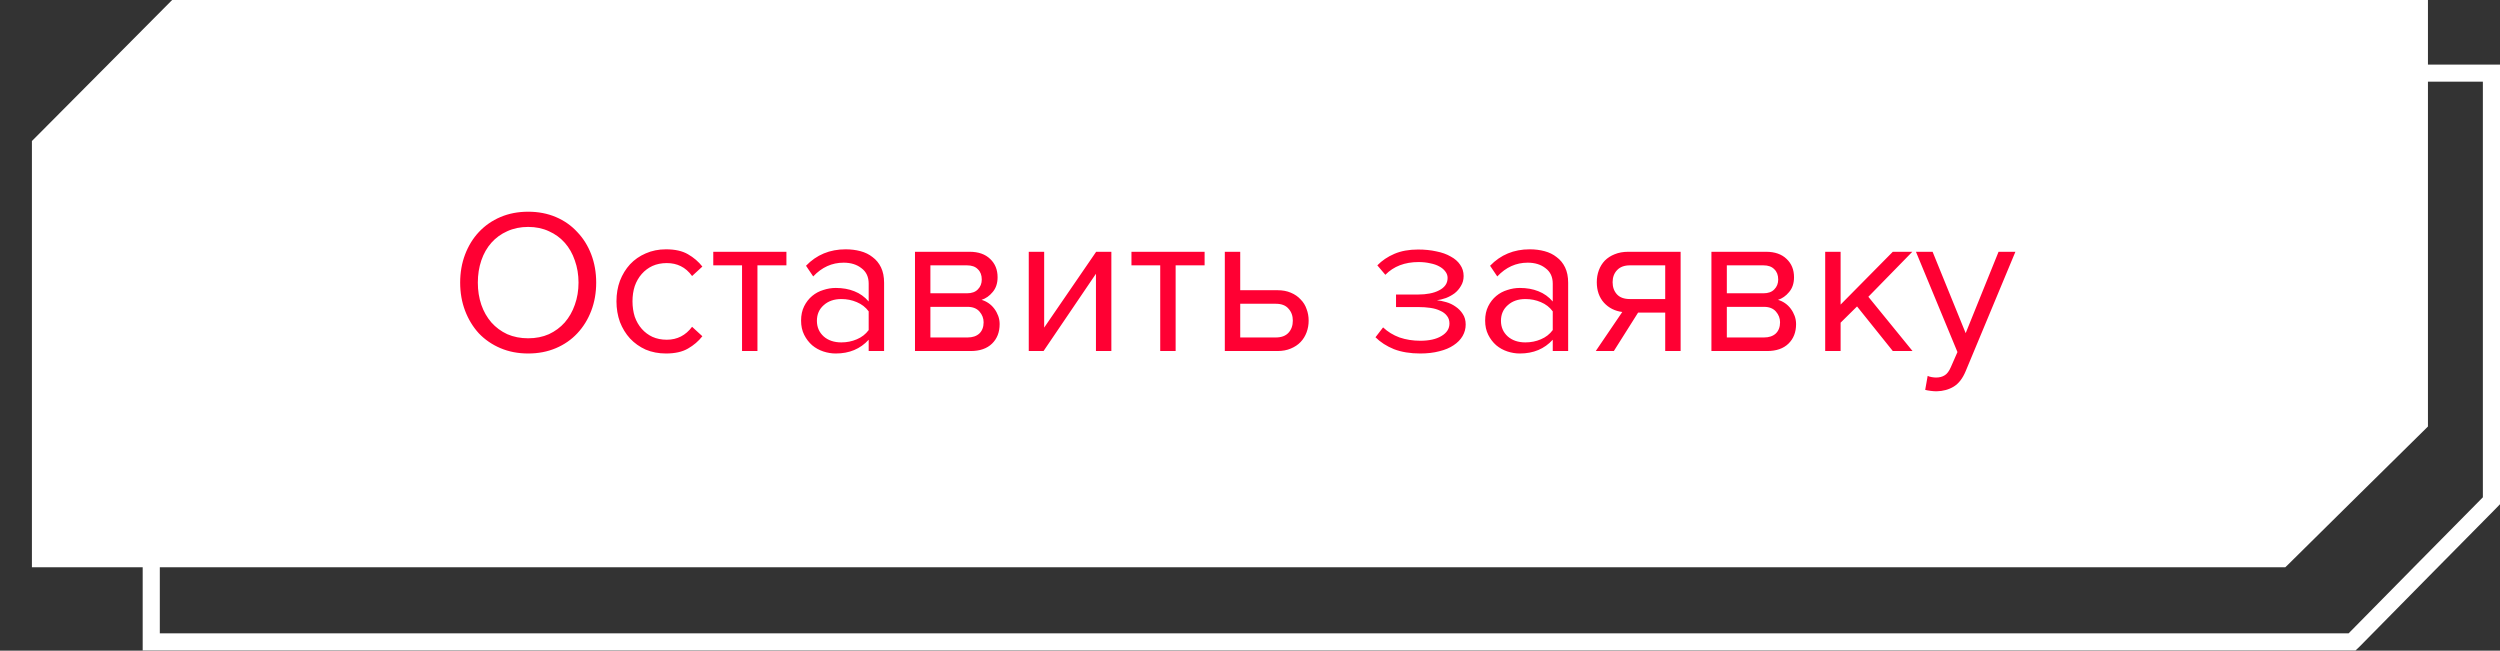 <?xml version="1.0" encoding="UTF-8"?> <svg xmlns="http://www.w3.org/2000/svg" width="292" height="76" viewBox="0 0 292 76" fill="none"><rect x="0" y="0" width="292" height="76" fill="#333333" stroke="none"/> <path d="M290.349 8.542H258.661H242.868H242.6H81.222H80.584H53.632H33.919H33.664L33.485 8.726L26.45 15.992L17.858 24.859L17.666 25.056V25.331V74.322V74.977H18.305H41.631H53.632H64.969H65.237H226.334H226.973H250.72H258.661H274.454H274.722L274.914 74.794L283.034 66.556L290.809 58.687L291 58.49V58.214V9.211V8.542H290.349Z" stroke="white" stroke-width="2"></path> <path d="M282.918 0H250.473H234.303H234.029H68.8H68.147H40.552H20.369H20.107L19.924 0.183L12.722 7.43L3.924 16.274L3.728 16.47V16.745V65.605V66.259H4.382H28.264H40.552H52.16H52.434H217.375H218.029H242.342H250.473H266.643H266.918L267.114 66.076L275.427 57.86L283.388 50.011L283.584 49.815V49.54V0.667V0H282.918Z" fill="white"></path> <path d="M61.691 41.288C60.507 41.288 59.427 41.08 58.451 40.664C57.475 40.248 56.635 39.672 55.931 38.936C55.243 38.184 54.707 37.304 54.323 36.296C53.939 35.288 53.747 34.192 53.747 33.008C53.747 31.824 53.939 30.728 54.323 29.72C54.707 28.712 55.243 27.84 55.931 27.104C56.635 26.352 57.475 25.768 58.451 25.352C59.427 24.936 60.507 24.728 61.691 24.728C62.875 24.728 63.955 24.936 64.931 25.352C65.907 25.768 66.739 26.352 67.427 27.104C68.131 27.84 68.675 28.712 69.059 29.72C69.443 30.728 69.635 31.824 69.635 33.008C69.635 34.192 69.443 35.288 69.059 36.296C68.675 37.304 68.131 38.184 67.427 38.936C66.739 39.672 65.907 40.248 64.931 40.664C63.955 41.08 62.875 41.288 61.691 41.288ZM61.691 39.512C62.587 39.512 63.395 39.352 64.115 39.032C64.835 38.696 65.451 38.24 65.963 37.664C66.475 37.072 66.867 36.384 67.139 35.6C67.427 34.8 67.571 33.936 67.571 33.008C67.571 32.08 67.427 31.216 67.139 30.416C66.867 29.616 66.475 28.928 65.963 28.352C65.451 27.776 64.835 27.328 64.115 27.008C63.395 26.672 62.587 26.504 61.691 26.504C60.795 26.504 59.979 26.672 59.243 27.008C58.523 27.328 57.907 27.776 57.395 28.352C56.883 28.928 56.491 29.616 56.219 30.416C55.947 31.216 55.811 32.08 55.811 33.008C55.811 33.936 55.947 34.8 56.219 35.6C56.491 36.384 56.883 37.072 57.395 37.664C57.907 38.24 58.523 38.696 59.243 39.032C59.979 39.352 60.795 39.512 61.691 39.512ZM77.787 41.288C76.923 41.288 76.131 41.136 75.411 40.832C74.707 40.512 74.099 40.08 73.587 39.536C73.091 38.992 72.699 38.352 72.411 37.616C72.139 36.864 72.003 36.056 72.003 35.192C72.003 34.328 72.139 33.528 72.411 32.792C72.699 32.056 73.091 31.416 73.587 30.872C74.099 30.328 74.707 29.904 75.411 29.6C76.131 29.28 76.923 29.12 77.787 29.12C78.843 29.12 79.699 29.312 80.355 29.696C81.027 30.08 81.587 30.56 82.035 31.136L80.835 32.24C80.451 31.712 80.011 31.328 79.515 31.088C79.035 30.848 78.491 30.728 77.883 30.728C77.259 30.728 76.699 30.84 76.203 31.064C75.723 31.288 75.307 31.6 74.955 32C74.603 32.4 74.331 32.872 74.139 33.416C73.963 33.96 73.875 34.552 73.875 35.192C73.875 35.832 73.963 36.432 74.139 36.992C74.331 37.536 74.603 38.008 74.955 38.408C75.307 38.808 75.723 39.12 76.203 39.344C76.699 39.568 77.259 39.68 77.883 39.68C79.099 39.68 80.083 39.176 80.835 38.168L82.035 39.272C81.587 39.848 81.027 40.328 80.355 40.712C79.699 41.096 78.843 41.288 77.787 41.288ZM86.67 41V30.992H83.31V29.408H91.854V30.992H88.47V41H86.67ZM101.462 41V39.68C100.486 40.752 99.206 41.288 97.622 41.288C97.126 41.288 96.638 41.208 96.158 41.048C95.678 40.888 95.246 40.648 94.862 40.328C94.478 39.992 94.166 39.584 93.926 39.104C93.686 38.624 93.566 38.072 93.566 37.448C93.566 36.808 93.686 36.248 93.926 35.768C94.166 35.288 94.478 34.888 94.862 34.568C95.246 34.248 95.678 34.016 96.158 33.872C96.638 33.712 97.126 33.632 97.622 33.632C98.422 33.632 99.142 33.76 99.782 34.016C100.438 34.272 100.998 34.672 101.462 35.216V33.128C101.462 32.344 101.182 31.744 100.622 31.328C100.078 30.896 99.382 30.68 98.534 30.68C97.174 30.68 95.99 31.216 94.982 32.288L94.142 31.04C95.374 29.76 96.918 29.12 98.774 29.12C99.382 29.12 99.958 29.192 100.502 29.336C101.046 29.48 101.518 29.712 101.918 30.032C102.334 30.336 102.662 30.736 102.902 31.232C103.142 31.728 103.262 32.328 103.262 33.032V41H101.462ZM98.27 39.992C98.91 39.992 99.51 39.872 100.07 39.632C100.646 39.392 101.11 39.032 101.462 38.552V36.368C101.11 35.888 100.646 35.528 100.07 35.288C99.51 35.048 98.91 34.928 98.27 34.928C97.422 34.928 96.734 35.168 96.206 35.648C95.678 36.112 95.414 36.72 95.414 37.472C95.414 38.208 95.678 38.816 96.206 39.296C96.734 39.76 97.422 39.992 98.27 39.992ZM106.87 41V29.408H113.254C114.278 29.408 115.078 29.688 115.654 30.248C116.23 30.792 116.518 31.504 116.518 32.384C116.518 33.088 116.326 33.664 115.942 34.112C115.574 34.56 115.142 34.864 114.646 35.024C114.934 35.104 115.206 35.232 115.462 35.408C115.718 35.584 115.942 35.8 116.134 36.056C116.326 36.312 116.478 36.592 116.59 36.896C116.702 37.2 116.758 37.52 116.758 37.856C116.758 38.8 116.462 39.56 115.87 40.136C115.278 40.712 114.446 41 113.374 41H106.87ZM113.014 39.416C113.59 39.416 114.046 39.264 114.382 38.96C114.718 38.64 114.886 38.2 114.886 37.64C114.886 37.176 114.726 36.76 114.406 36.392C114.086 36.024 113.622 35.84 113.014 35.84H108.67V39.416H113.014ZM112.942 34.256C113.502 34.256 113.926 34.104 114.214 33.8C114.518 33.496 114.67 33.112 114.67 32.648C114.67 32.136 114.518 31.736 114.214 31.448C113.926 31.144 113.502 30.992 112.942 30.992H108.67V34.256H112.942ZM120.159 41V29.408H121.959V38.264L128.031 29.408H129.807V41H128.007V31.976L121.887 41H120.159ZM135.514 41V30.992H132.154V29.408H140.698V30.992H137.314V41H135.514ZM144.858 29.408V33.896H149.202C149.794 33.896 150.314 33.992 150.762 34.184C151.226 34.376 151.61 34.64 151.914 34.976C152.234 35.296 152.466 35.672 152.61 36.104C152.77 36.52 152.85 36.968 152.85 37.448C152.85 37.928 152.77 38.384 152.61 38.816C152.45 39.248 152.218 39.624 151.914 39.944C151.61 40.264 151.226 40.52 150.762 40.712C150.314 40.904 149.794 41 149.202 41H143.058V29.408H144.858ZM144.858 35.48V39.416H149.01C149.666 39.416 150.162 39.232 150.498 38.864C150.834 38.496 151.002 38.024 151.002 37.448C151.002 36.888 150.834 36.424 150.498 36.056C150.178 35.672 149.682 35.48 149.01 35.48H144.858ZM165.888 41.288C164.72 41.288 163.696 41.12 162.816 40.784C161.952 40.432 161.232 39.968 160.656 39.392L161.544 38.24C162.088 38.752 162.728 39.144 163.464 39.416C164.216 39.672 165.024 39.8 165.888 39.8C166.928 39.8 167.752 39.616 168.36 39.248C168.984 38.88 169.296 38.392 169.296 37.784C169.296 37.432 169.2 37.136 169.008 36.896C168.816 36.64 168.552 36.44 168.216 36.296C167.896 36.136 167.512 36.024 167.064 35.96C166.632 35.896 166.16 35.864 165.648 35.864H163.056V34.4H165.648C166.128 34.4 166.576 34.36 166.992 34.28C167.408 34.2 167.768 34.08 168.072 33.92C168.392 33.76 168.64 33.56 168.816 33.32C168.992 33.08 169.08 32.792 169.08 32.456C169.08 32.184 168.992 31.936 168.816 31.712C168.64 31.472 168.4 31.272 168.096 31.112C167.808 30.952 167.456 30.832 167.04 30.752C166.624 30.656 166.176 30.608 165.696 30.608C164.08 30.608 162.784 31.104 161.808 32.096L160.872 30.992C161.416 30.432 162.08 29.984 162.864 29.648C163.648 29.312 164.568 29.144 165.624 29.144C166.408 29.144 167.12 29.216 167.76 29.36C168.416 29.488 168.976 29.688 169.44 29.96C169.92 30.216 170.288 30.536 170.544 30.92C170.816 31.304 170.952 31.744 170.952 32.24C170.952 32.672 170.848 33.056 170.64 33.392C170.448 33.728 170.2 34.016 169.896 34.256C169.592 34.48 169.256 34.664 168.888 34.808C168.52 34.936 168.168 35.024 167.832 35.072C168.168 35.104 168.528 35.176 168.912 35.288C169.312 35.4 169.68 35.576 170.016 35.816C170.352 36.04 170.632 36.328 170.856 36.68C171.08 37.016 171.192 37.424 171.192 37.904C171.192 38.384 171.072 38.832 170.832 39.248C170.592 39.664 170.24 40.024 169.776 40.328C169.328 40.632 168.776 40.864 168.12 41.024C167.464 41.2 166.72 41.288 165.888 41.288ZM181.361 41V39.68C180.385 40.752 179.105 41.288 177.521 41.288C177.025 41.288 176.537 41.208 176.057 41.048C175.577 40.888 175.145 40.648 174.761 40.328C174.377 39.992 174.065 39.584 173.825 39.104C173.585 38.624 173.465 38.072 173.465 37.448C173.465 36.808 173.585 36.248 173.825 35.768C174.065 35.288 174.377 34.888 174.761 34.568C175.145 34.248 175.577 34.016 176.057 33.872C176.537 33.712 177.025 33.632 177.521 33.632C178.321 33.632 179.041 33.76 179.681 34.016C180.337 34.272 180.897 34.672 181.361 35.216V33.128C181.361 32.344 181.081 31.744 180.521 31.328C179.977 30.896 179.281 30.68 178.433 30.68C177.073 30.68 175.889 31.216 174.881 32.288L174.041 31.04C175.273 29.76 176.817 29.12 178.673 29.12C179.281 29.12 179.857 29.192 180.401 29.336C180.945 29.48 181.417 29.712 181.817 30.032C182.233 30.336 182.561 30.736 182.801 31.232C183.041 31.728 183.161 32.328 183.161 33.032V41H181.361ZM178.169 39.992C178.809 39.992 179.409 39.872 179.969 39.632C180.545 39.392 181.009 39.032 181.361 38.552V36.368C181.009 35.888 180.545 35.528 179.969 35.288C179.409 35.048 178.809 34.928 178.169 34.928C177.321 34.928 176.633 35.168 176.105 35.648C175.577 36.112 175.312 36.72 175.312 37.472C175.312 38.208 175.577 38.816 176.105 39.296C176.633 39.76 177.321 39.992 178.169 39.992ZM186.385 41L189.481 36.44C188.617 36.328 187.905 35.968 187.345 35.36C186.785 34.736 186.505 33.936 186.505 32.96C186.505 32.464 186.585 32 186.745 31.568C186.905 31.136 187.137 30.76 187.441 30.44C187.761 30.12 188.145 29.872 188.593 29.696C189.057 29.504 189.585 29.408 190.177 29.408H196.297V41H194.497V36.512H191.329L188.497 41H186.385ZM194.497 34.928V30.992H190.369C189.729 30.992 189.233 31.176 188.881 31.544C188.529 31.912 188.353 32.384 188.353 32.96C188.353 33.536 188.521 34.008 188.857 34.376C189.193 34.744 189.697 34.928 190.369 34.928H194.497ZM199.894 41V29.408H206.278C207.302 29.408 208.102 29.688 208.678 30.248C209.254 30.792 209.542 31.504 209.542 32.384C209.542 33.088 209.35 33.664 208.966 34.112C208.598 34.56 208.166 34.864 207.67 35.024C207.958 35.104 208.23 35.232 208.486 35.408C208.742 35.584 208.966 35.8 209.158 36.056C209.35 36.312 209.502 36.592 209.614 36.896C209.726 37.2 209.782 37.52 209.782 37.856C209.782 38.8 209.486 39.56 208.894 40.136C208.302 40.712 207.47 41 206.398 41H199.894ZM206.038 39.416C206.614 39.416 207.07 39.264 207.406 38.96C207.742 38.64 207.91 38.2 207.91 37.64C207.91 37.176 207.75 36.76 207.43 36.392C207.11 36.024 206.646 35.84 206.038 35.84H201.694V39.416H206.038ZM205.966 34.256C206.526 34.256 206.95 34.104 207.238 33.8C207.542 33.496 207.694 33.112 207.694 32.648C207.694 32.136 207.542 31.736 207.238 31.448C206.95 31.144 206.526 30.992 205.966 30.992H201.694V34.256H205.966ZM221.079 41L216.903 35.792L214.983 37.688V41H213.183V29.408H214.983V35.576L221.079 29.408H223.359L218.223 34.664L223.383 41H221.079ZM225.151 43.904C225.279 43.968 225.439 44.016 225.631 44.048C225.823 44.08 225.991 44.096 226.135 44.096C226.535 44.096 226.871 44.008 227.143 43.832C227.415 43.672 227.655 43.352 227.863 42.872L228.631 41.12L223.783 29.408H225.727L229.591 38.912L233.431 29.408H235.399L229.591 43.352C229.239 44.2 228.775 44.8 228.199 45.152C227.623 45.504 226.951 45.688 226.183 45.704C225.991 45.704 225.767 45.688 225.511 45.656C225.255 45.624 225.039 45.584 224.863 45.536L225.151 43.904Z" fill="#FF0033"></path> </svg> 
